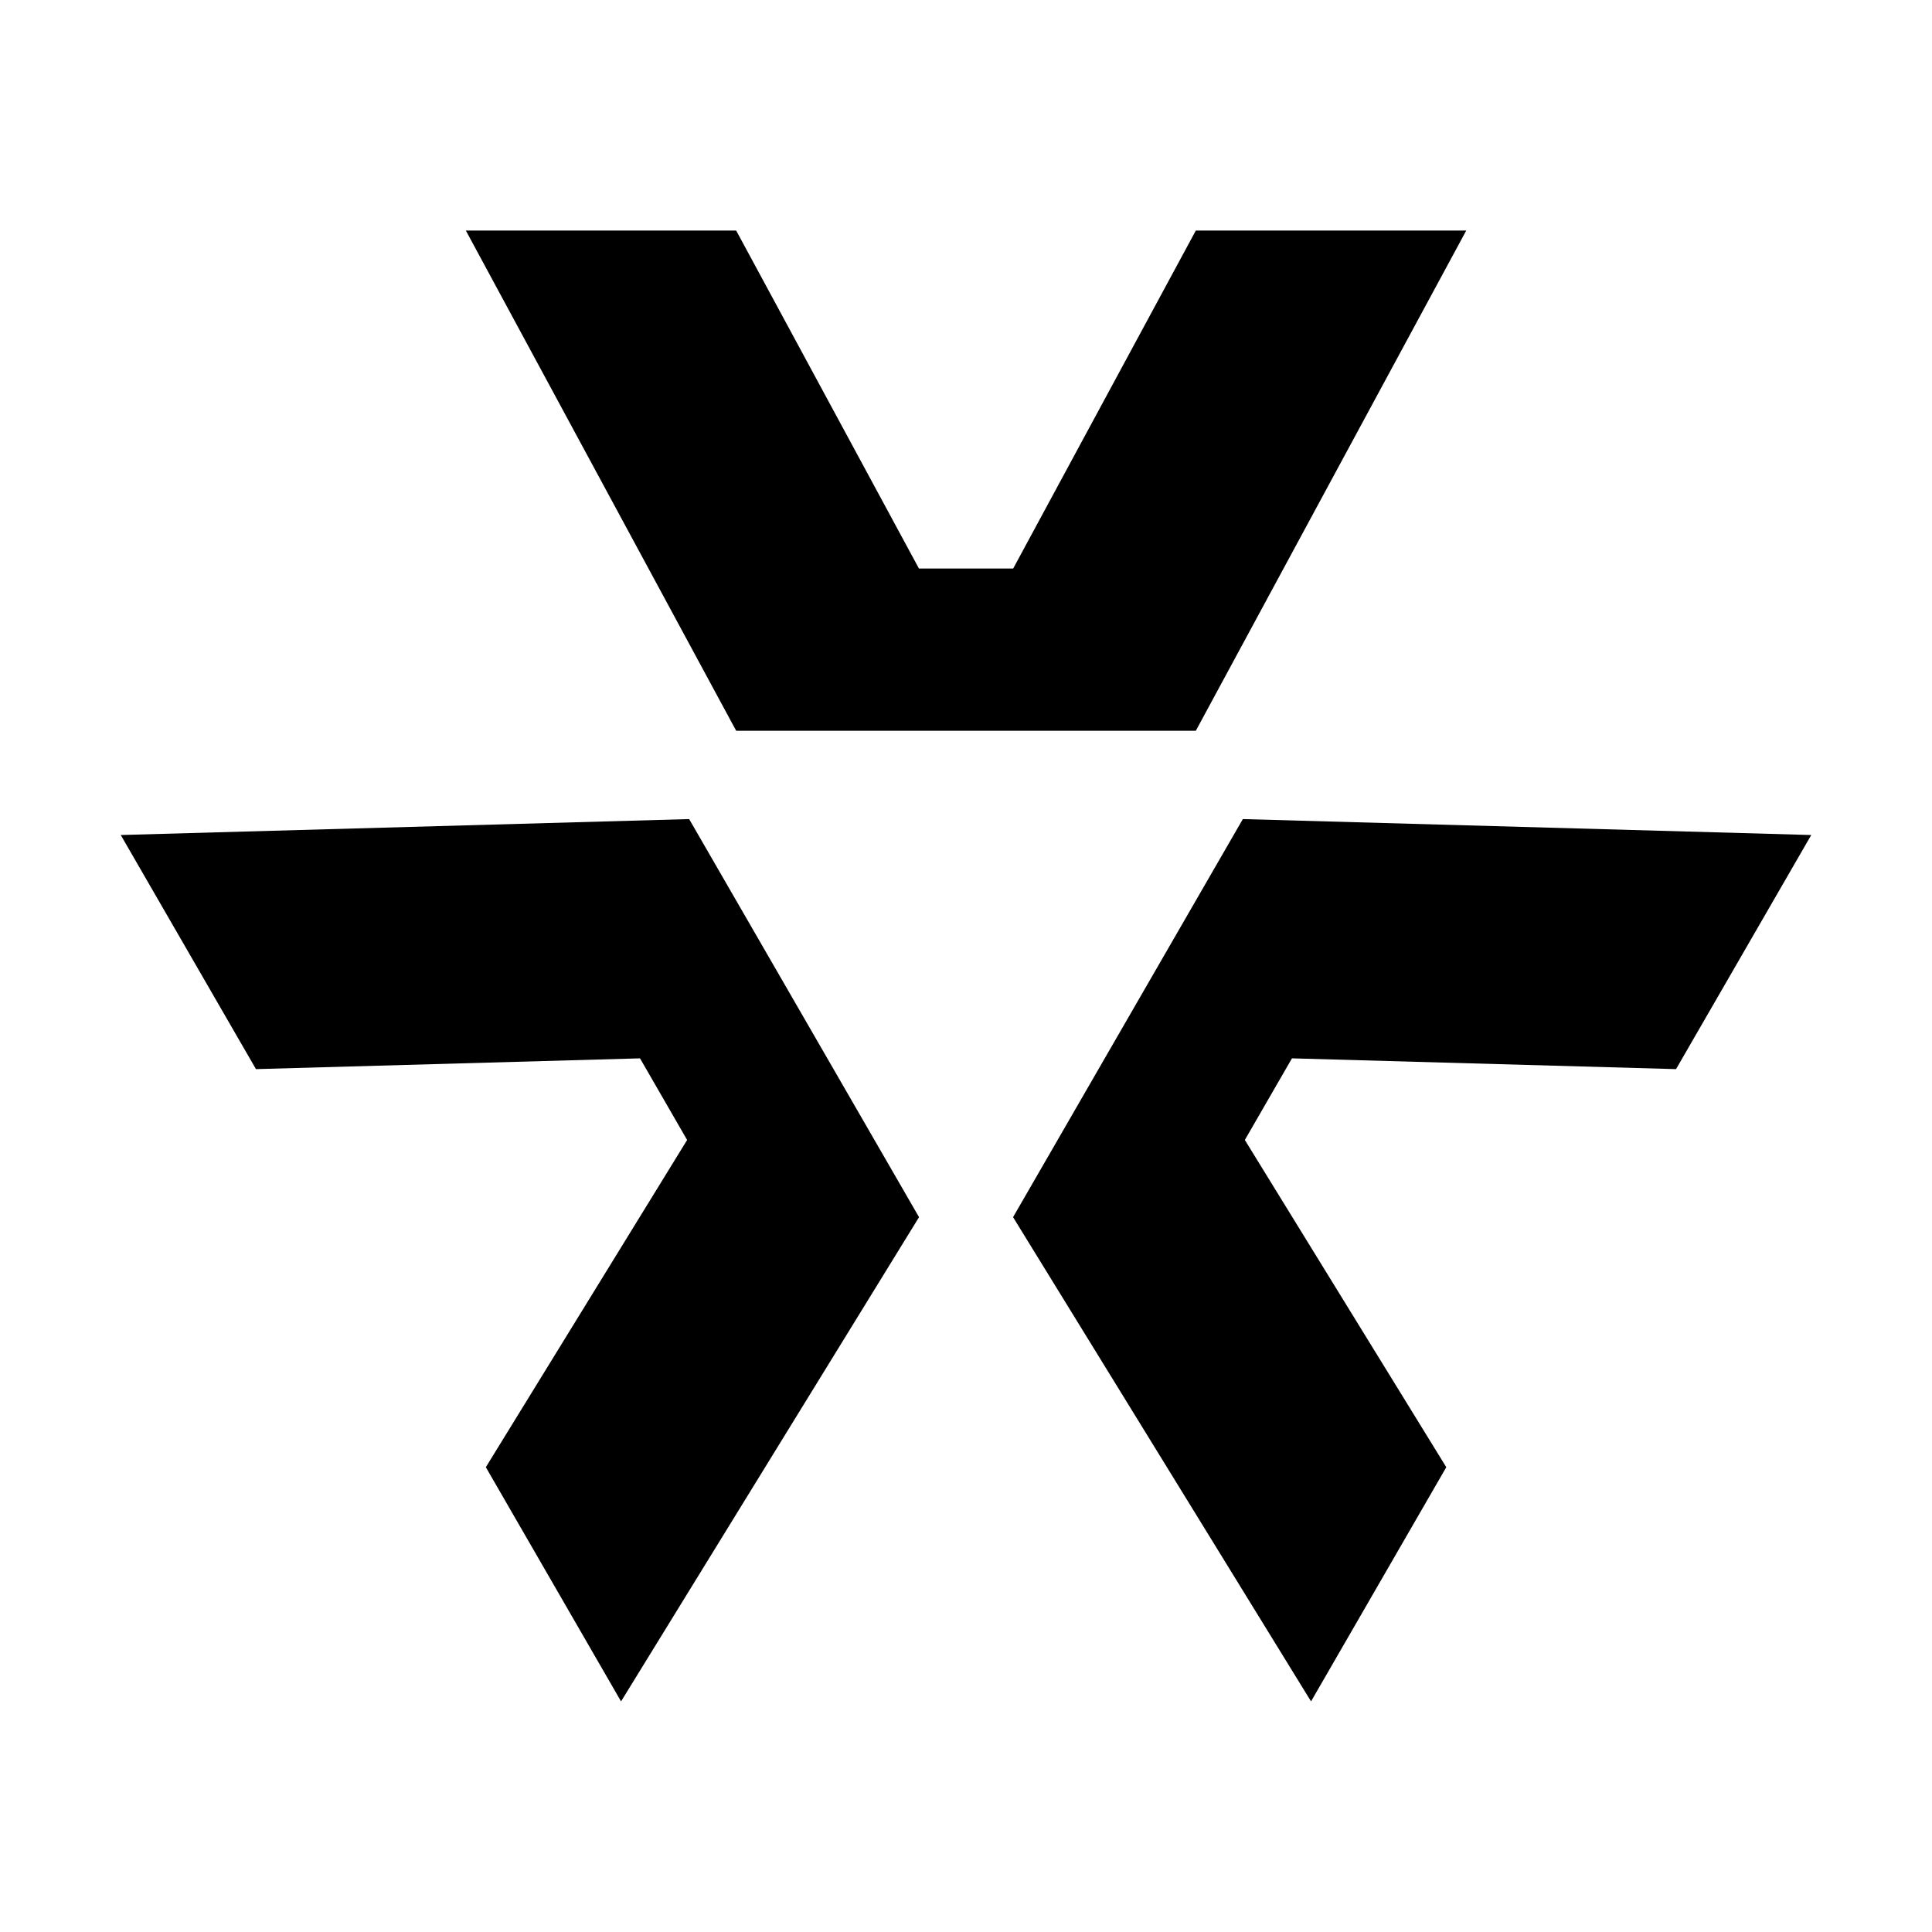 <?xml version="1.0" encoding="UTF-8"?> <svg xmlns="http://www.w3.org/2000/svg" id="a" viewBox="0 0 64 64"><g id="b"><g id="c"><polygon id="d" points="24.387 24.208 15.432 7.638 24.387 7.638 30.441 18.833 33.563 18.833 39.613 7.638 48.571 7.638 39.613 24.208 24.387 24.208"></polygon></g><g id="e"><polygon id="f" points="30.444 40.32 20.573 56.361 16.094 48.603 22.762 37.763 21.201 35.059 8.479 35.416 4 27.661 22.829 27.133 30.444 40.32"></polygon></g><g id="g"><polygon id="h" points="41.171 27.133 60 27.661 55.521 35.416 42.798 35.059 41.237 37.763 47.91 48.603 43.43 56.361 33.559 40.32 41.171 27.133"></polygon></g></g></svg> 